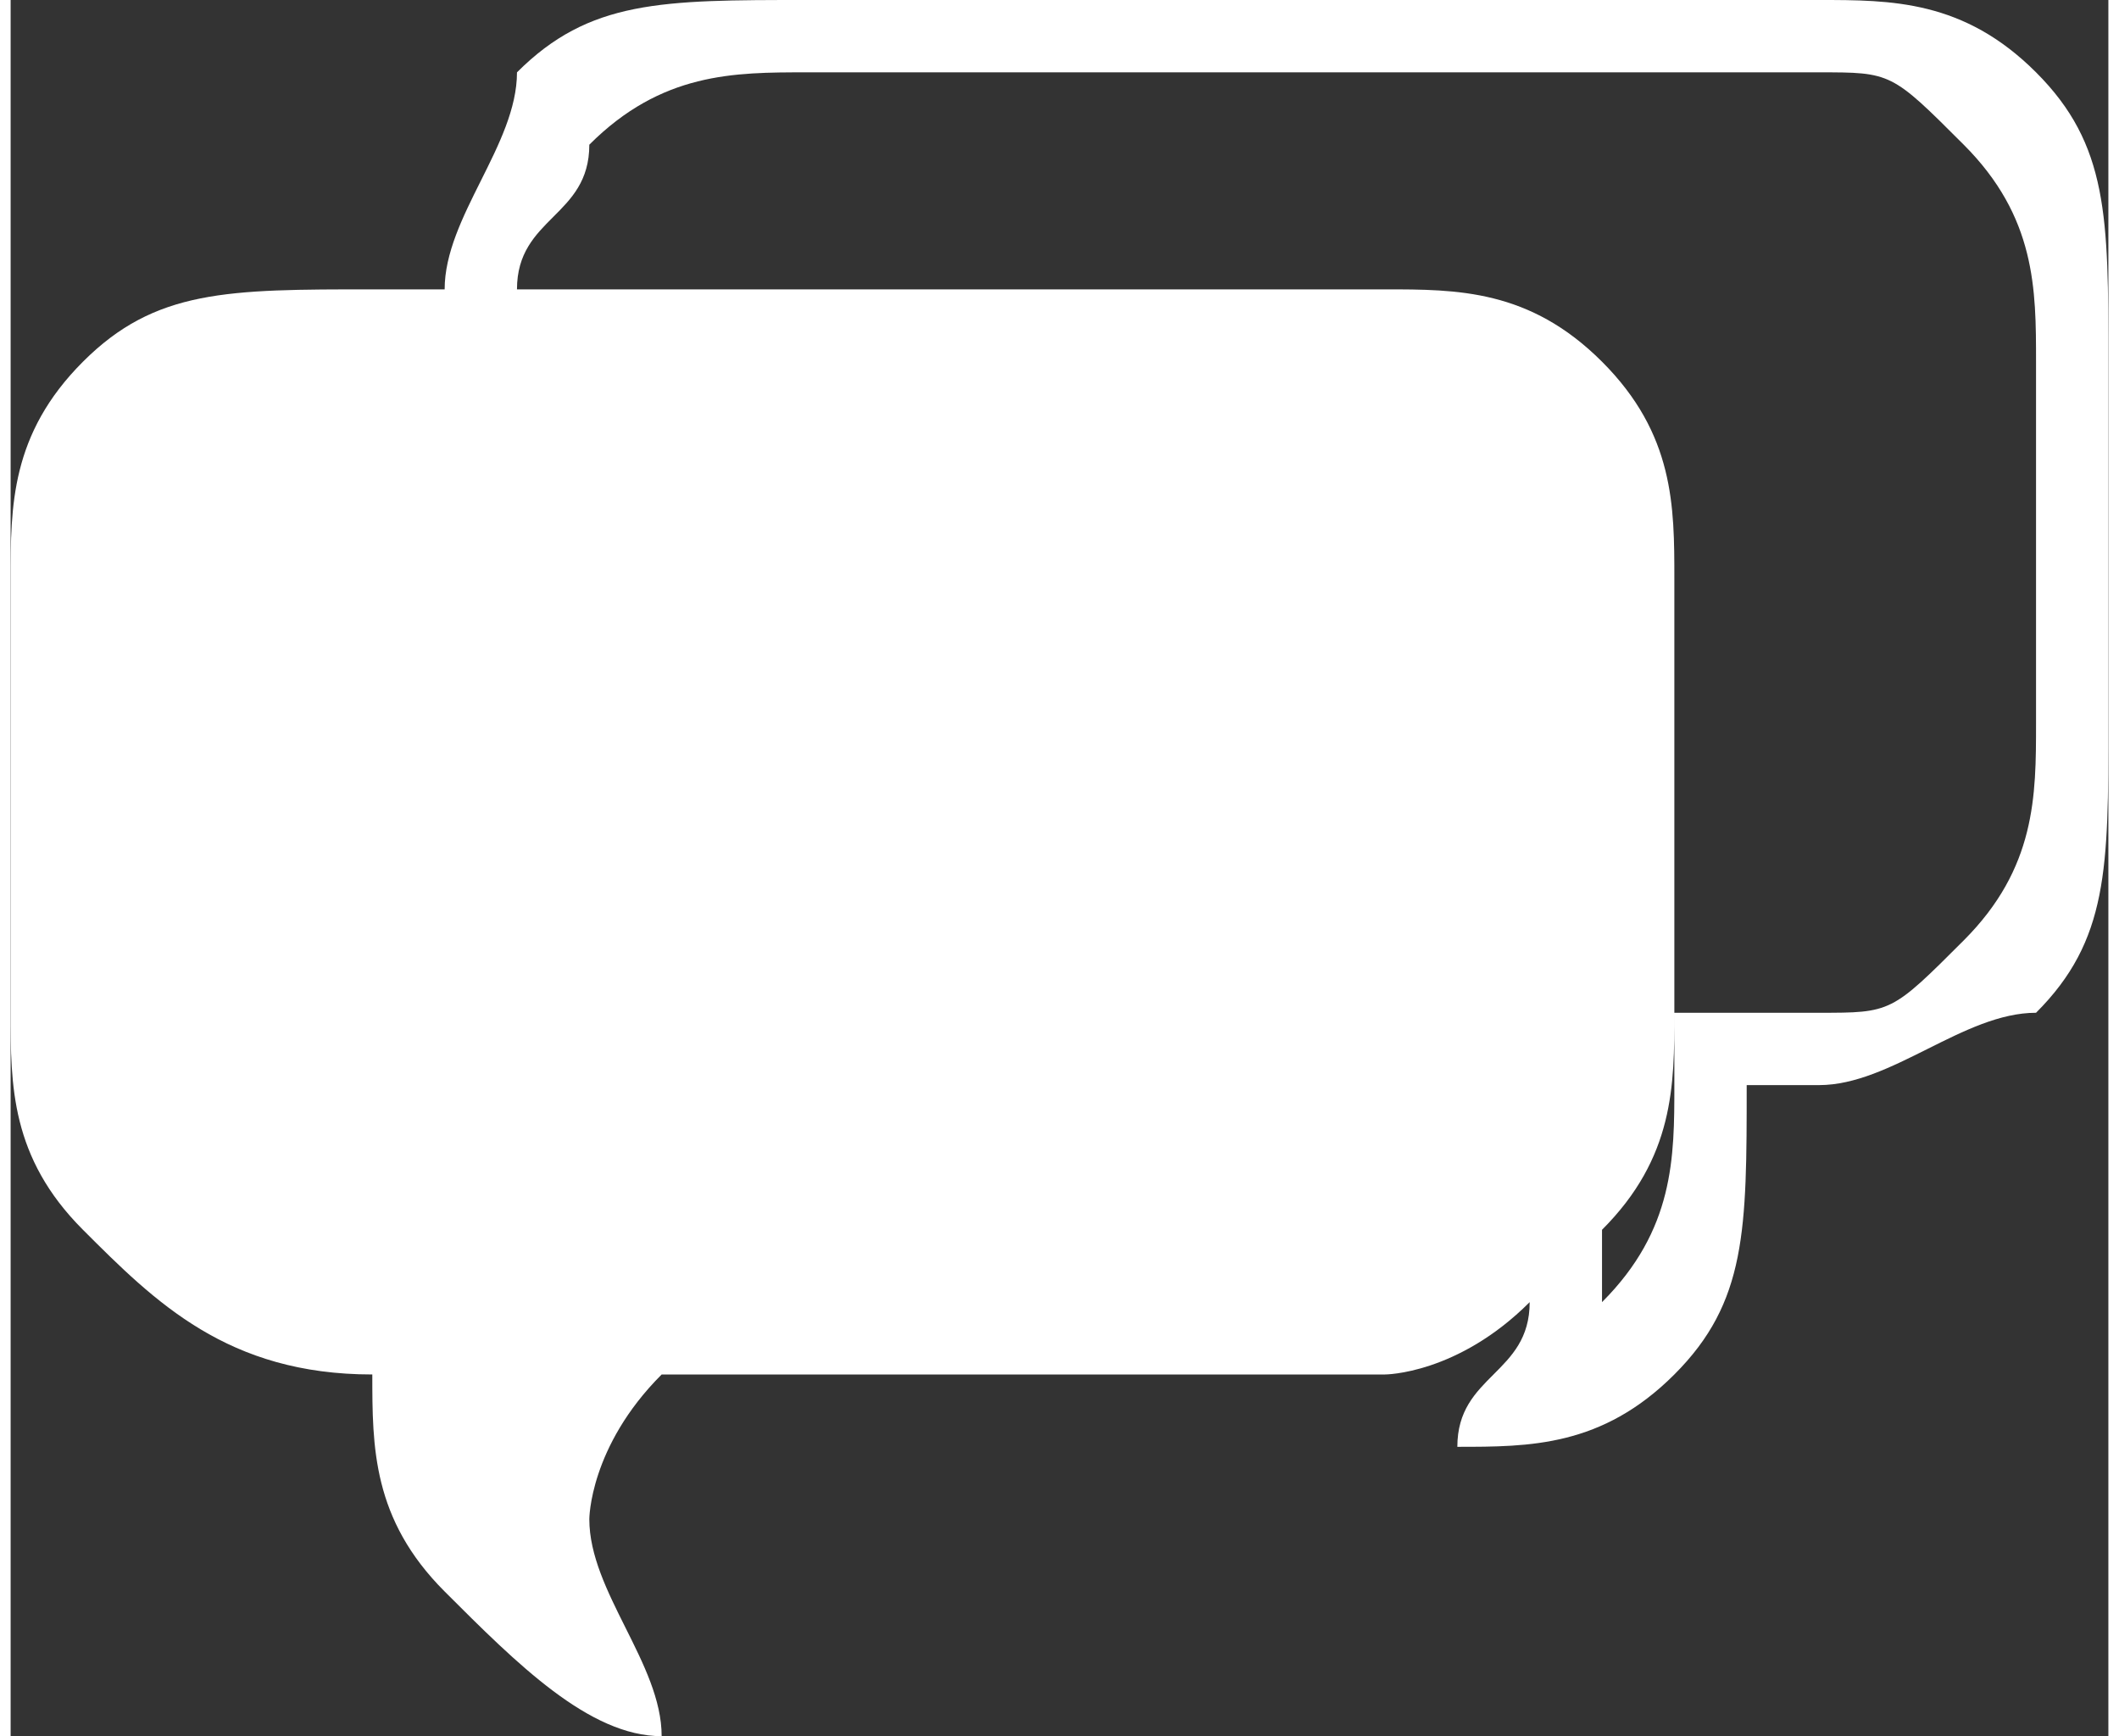 <?xml version="1.0" encoding="UTF-8"?>
<!DOCTYPE svg PUBLIC "-//W3C//DTD SVG 1.1//EN" "http://www.w3.org/Graphics/SVG/1.1/DTD/svg11.dtd">
<!-- Creator: CorelDRAW SE -->
<svg xmlns="http://www.w3.org/2000/svg" xml:space="preserve" width="17.27mm" height="14.149mm" version="1.1" style="shape-rendering:geometricPrecision; text-rendering:geometricPrecision; image-rendering:optimizeQuality; fill-rule:evenodd; clip-rule:evenodd"
viewBox="0 0 29 24"
 xmlns:xlink="http://www.w3.org/1999/xlink">
 <rect x="0" y="0" width="29" height="24" fill="#333333" stroke="none"/>
 <defs>
  <style type="text/css">
   <![CDATA[
    .fil0 {fill:#FFFFFF}
   ]]>
  </style>
 </defs>
 <g id="Layer_x0020_1">
  <path class="fil0" d="M28 10c0,1 0,2 -1,3 -1,1 -1,1 -2,1l-2 0 0 1c0,1 0,2 -1,3 0,0 0,0 0,1 0,-1 0,-1 0,-1 0,0 0,-1 0,-1 1,-1 1,-2 1,-3l0 -6c0,-1 0,-2 -1,-3 -1,-1 -2,-1 -3,-1l-12 0c0,-1 1,-1 1,-2 1,-1 2,-1 3,-1l14 0c1,0 1,0 2,1 1,1 1,2 1,3l0 5zm0 -9c-1,-1 -2,-1 -3,-1l-14 0c-2,0 -3,0 -4,1 0,1 -1,2 -1,3l-1 0c-2,0 -3,0 -4,1 -1,1 -1,2 -1,3l0 6c0,1 0,2 1,3 1,1 2,2 4,2l0 0c0,1 0,2 1,3 1,1 2,2 3,2 0,-1 -1,-2 -1,-3 0,0 0,-1 1,-2l10 0c0,0 1,0 2,-1 0,1 -1,1 -1,2 1,0 2,0 3,-1 1,-1 1,-2 1,-4l1 0c1,0 2,-1 3,-1 1,-1 1,-2 1,-4l0 -5c0,-2 0,-3 -1,-4z"/>
 </g>
</svg>
